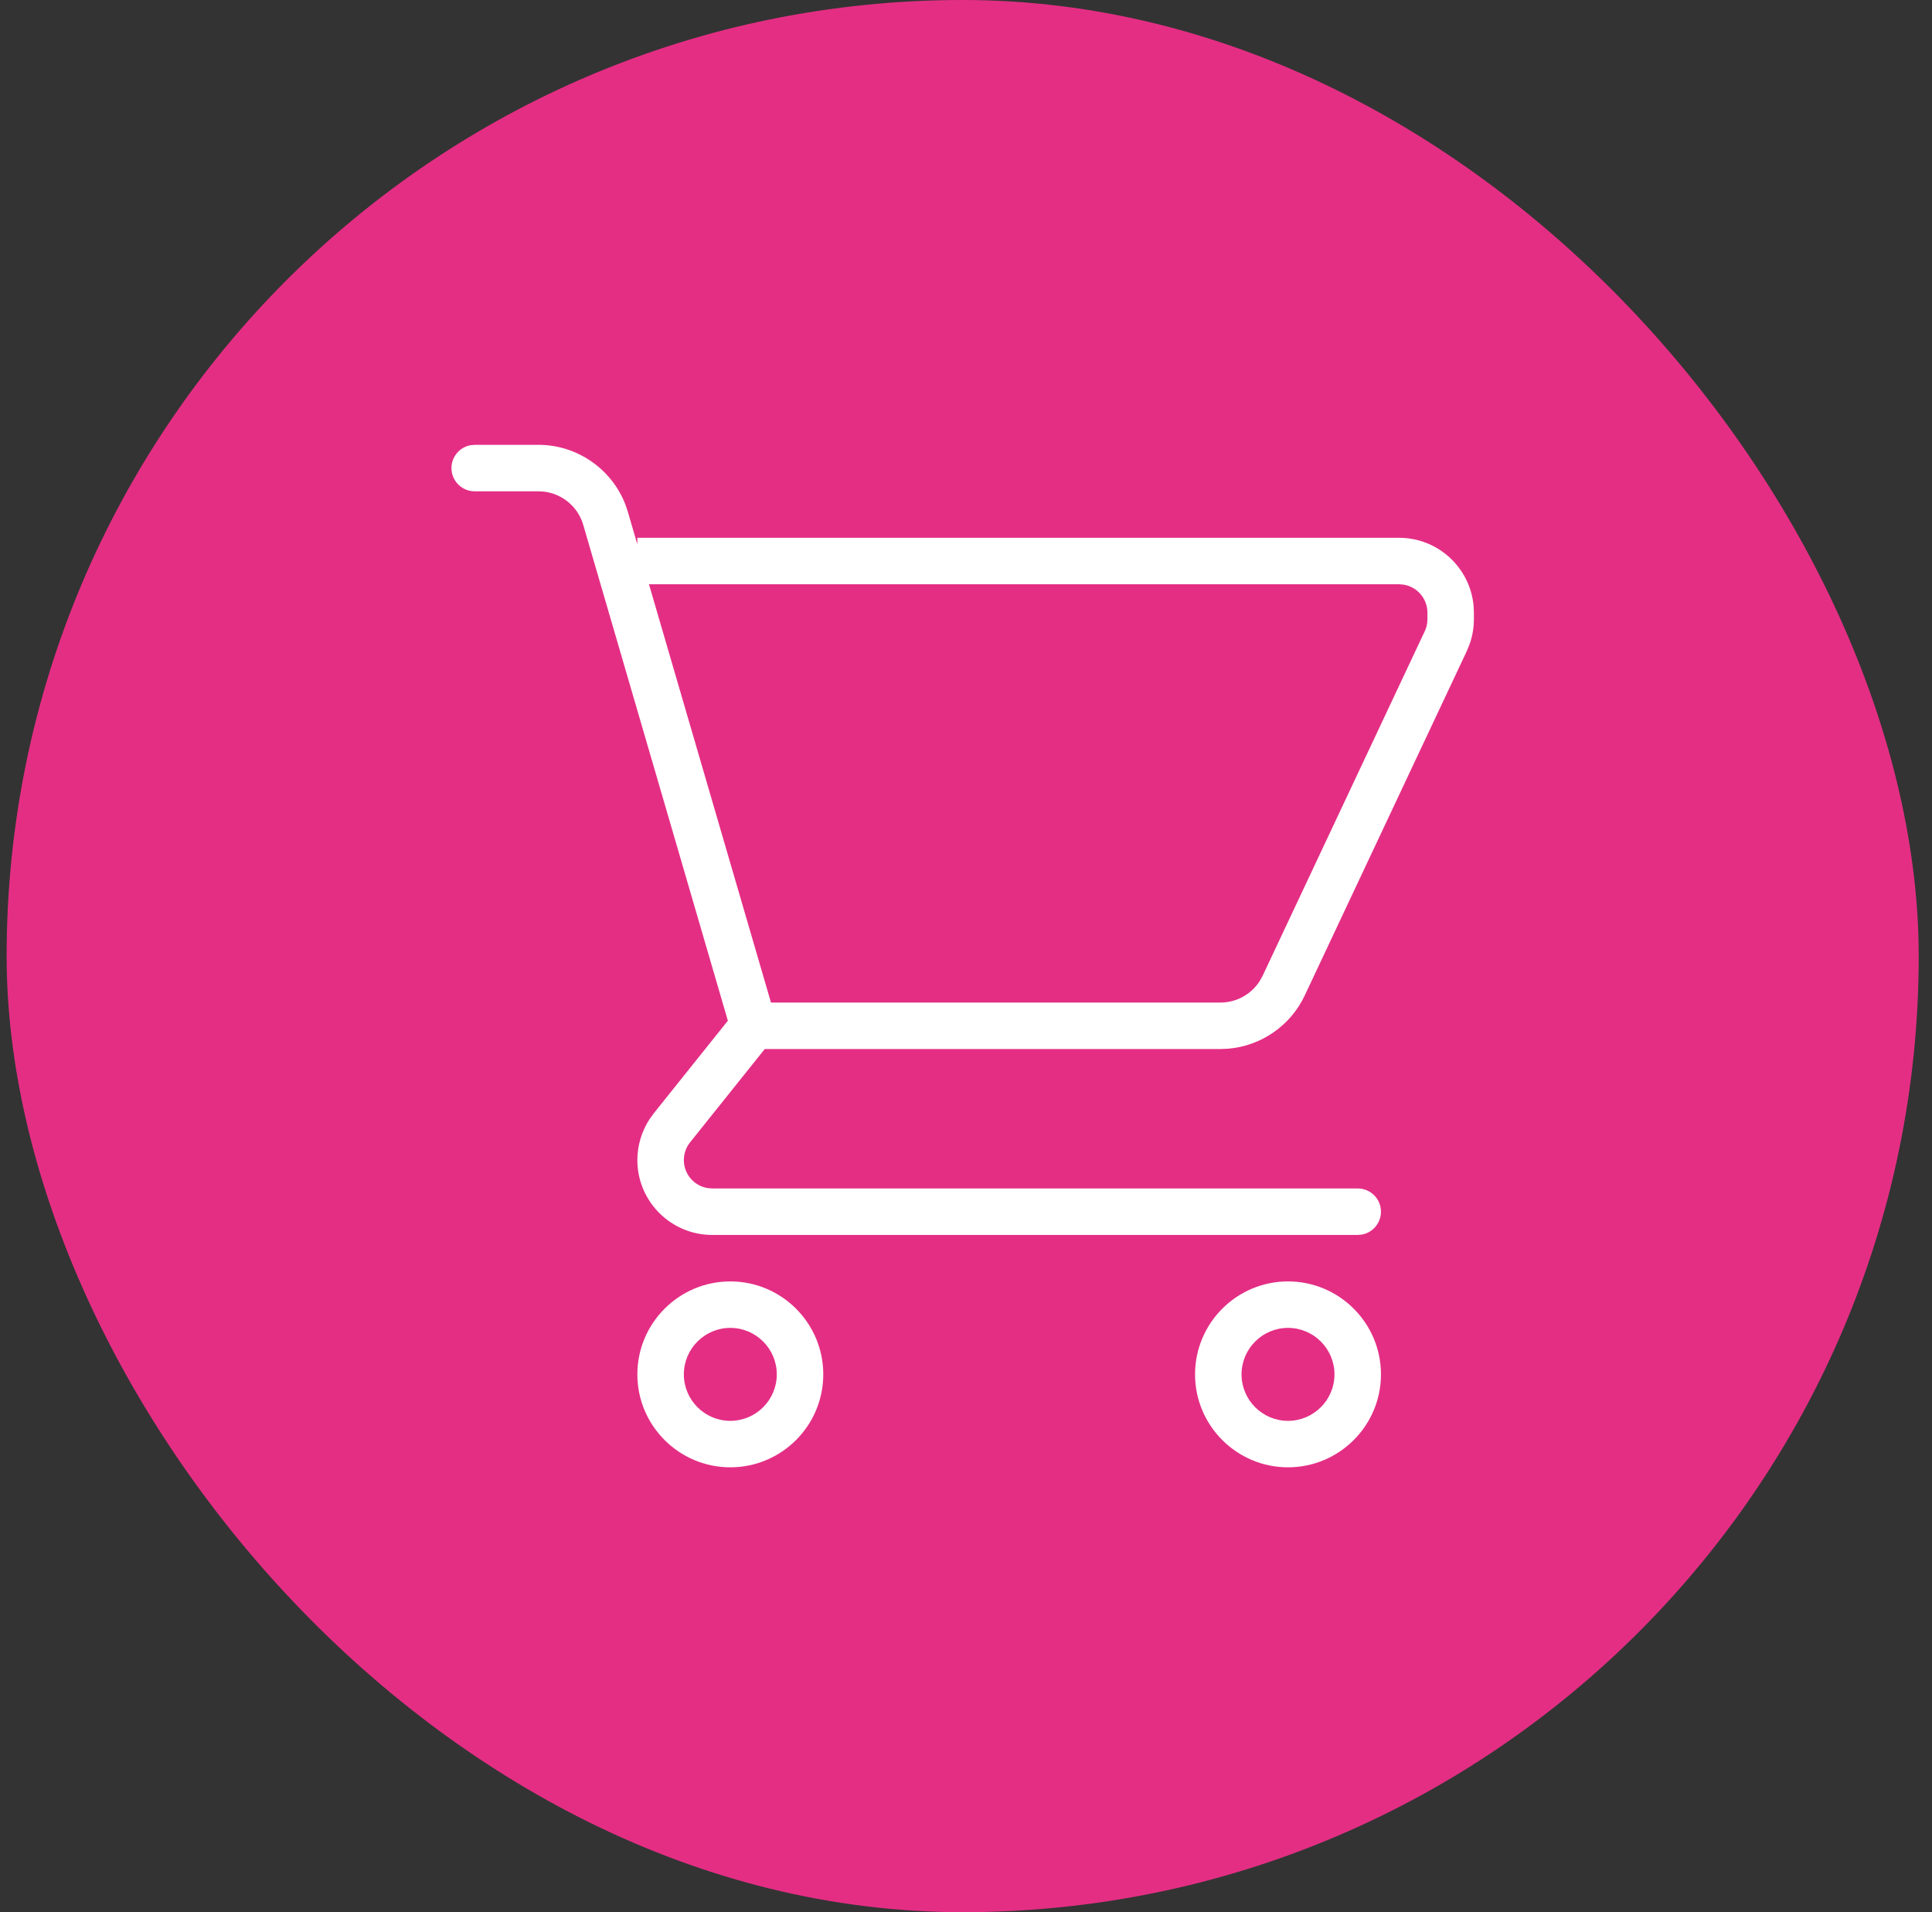 <svg width="97" height="96" viewBox="0 0 97 96" fill="none" xmlns="http://www.w3.org/2000/svg">
<rect x="0" y="0" width="97" height="96" fill="#333333" stroke="none"/>
<rect x="0.333" width="96" height="96" rx="48" fill="#E42E84"/>
<path fill-rule="evenodd" clip-rule="evenodd" d="M36.667 64.333C39.241 64.333 41.334 66.426 41.334 69C41.334 71.573 39.241 73.666 36.667 73.666C34.093 73.666 32 71.573 32 69C32 66.426 34.093 64.333 36.667 64.333ZM64.667 64.333C67.241 64.333 69.334 66.426 69.334 69C69.334 71.573 67.241 73.666 64.667 73.666C62.093 73.666 60 71.573 60 69C60 66.426 62.093 64.333 64.667 64.333ZM36.667 66.666C35.381 66.666 34.334 67.713 34.334 69C34.334 70.286 35.381 71.333 36.667 71.333C37.953 71.333 39 70.286 39 69C39 67.713 37.953 66.666 36.667 66.666ZM64.667 66.666C63.381 66.666 62.334 67.713 62.334 69C62.334 70.286 63.381 71.333 64.667 71.333C65.953 71.333 67 70.286 67 69C67 67.713 65.953 66.666 64.667 66.666ZM23.834 22.333H27.042C28.974 22.333 30.714 23.548 31.399 25.33L31.522 25.694L32 27.334V27H70.243C72.2 27 73.812 28.503 73.985 30.416L74 30.757V31.088C74 31.499 73.931 31.912 73.798 32.303L73.644 32.686L65.502 49.987C64.79 51.498 63.31 52.513 61.662 52.65L61.279 52.666H38.395L34.646 57.352C34.444 57.603 34.334 57.92 34.334 58.242C34.334 58.949 34.851 59.537 35.527 59.648L35.758 59.666H68.167C68.812 59.666 69.334 60.188 69.334 60.833C69.334 61.406 68.921 61.882 68.377 61.981L68.167 62H35.758C33.685 62 32 60.315 32 58.242C32 57.514 32.215 56.798 32.61 56.19L32.823 55.895L36.544 51.245L29.282 26.347C29.02 25.447 28.235 24.794 27.32 24.683L27.042 24.666H23.834C23.189 24.666 22.667 24.145 22.667 23.5C22.667 22.927 23.079 22.451 23.624 22.352L23.834 22.333ZM70.243 29.333H32.583L38.709 50.333H61.279C62.079 50.333 62.822 49.917 63.247 49.253L63.391 48.993L71.531 31.694C71.591 31.568 71.631 31.433 71.652 31.296L71.667 31.088V30.757C71.667 30.051 71.149 29.462 70.474 29.352L70.243 29.333Z" fill="white"/>
</svg>
